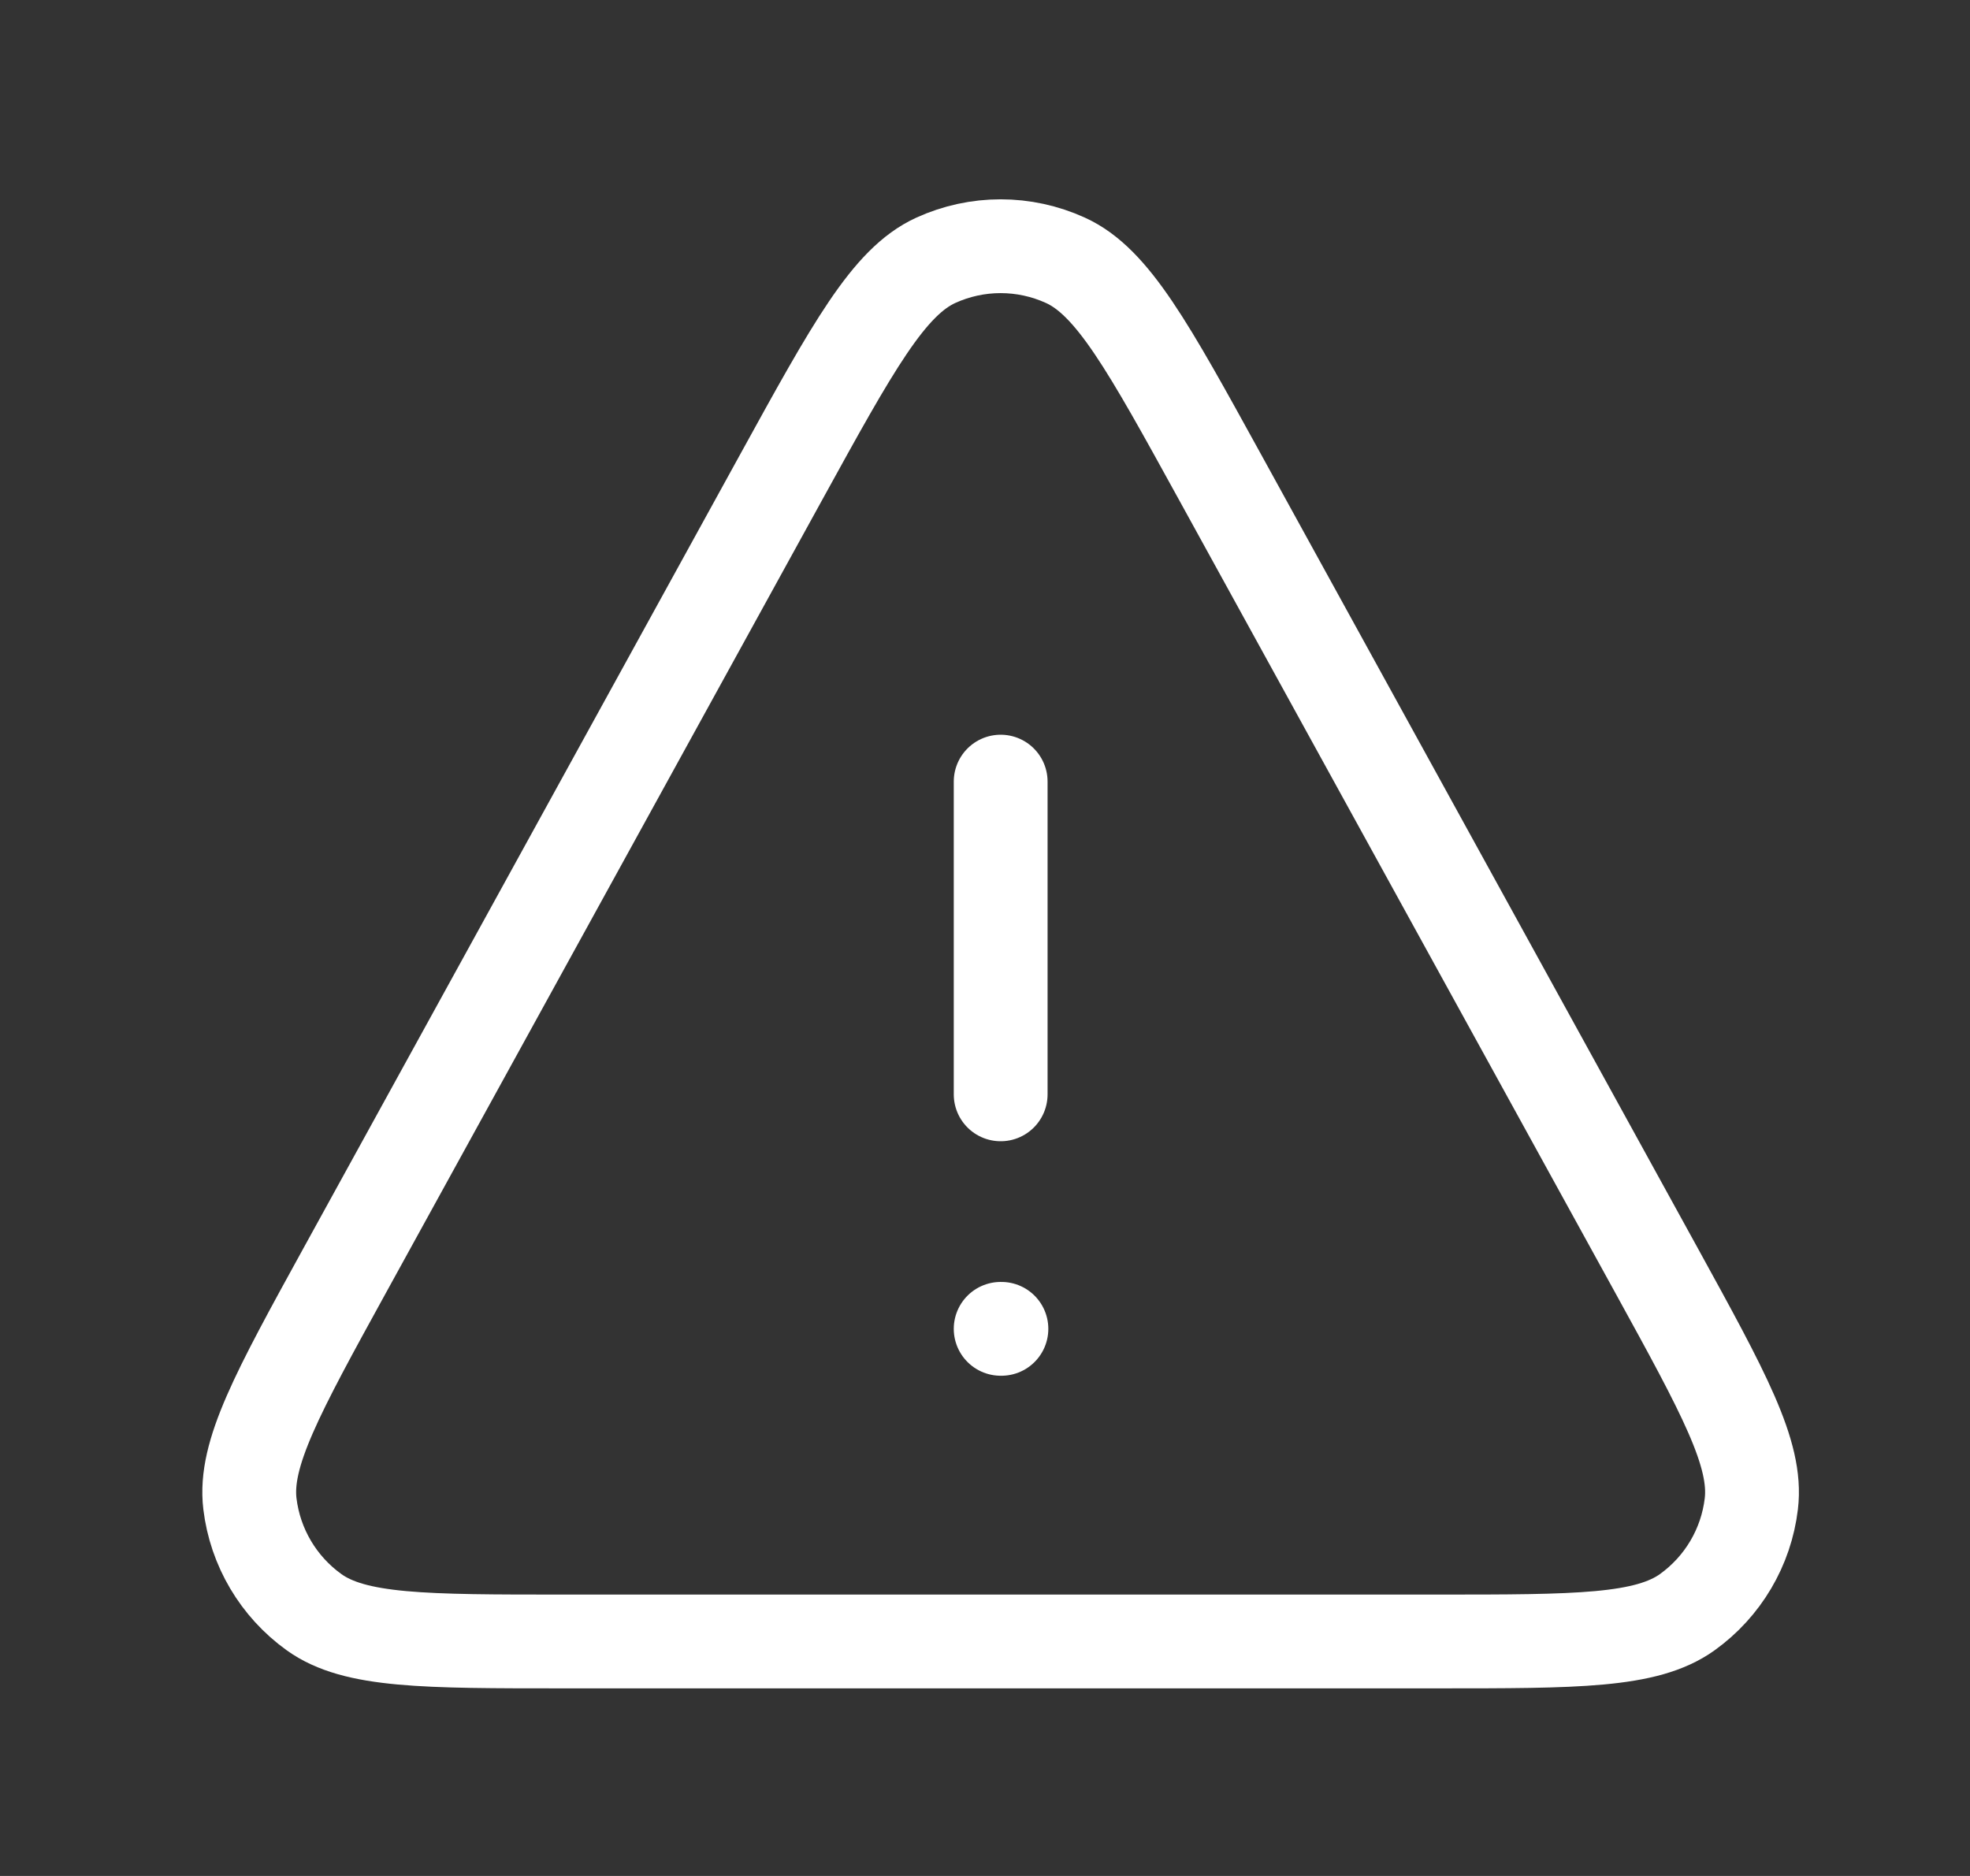 <svg xmlns="http://www.w3.org/2000/svg" width="21" height="20" viewBox="0 0 21 20" fill="none"><rect x="0" y="0" width="21" height="20" fill="#333333" stroke="none"/><g id="triangle-exclamation"><path id="Icon" d="M10.667 14.167H10.675M10.667 8.333V11.667M6.01 17.5H15.323C16.808 17.5 17.55 17.5 17.986 17.188C18.366 16.915 18.614 16.496 18.669 16.032C18.733 15.5 18.375 14.849 17.66 13.548L13.003 5.082C12.241 3.697 11.861 3.004 11.357 2.775C10.918 2.575 10.415 2.575 9.976 2.775C9.473 3.004 9.092 3.697 8.33 5.082L3.673 13.548C2.958 14.849 2.6 15.5 2.664 16.032C2.72 16.496 2.968 16.915 3.348 17.188C3.783 17.5 4.525 17.5 6.01 17.5Z" stroke="white" stroke-linecap="round" stroke-linejoin="round"></path></g></svg>